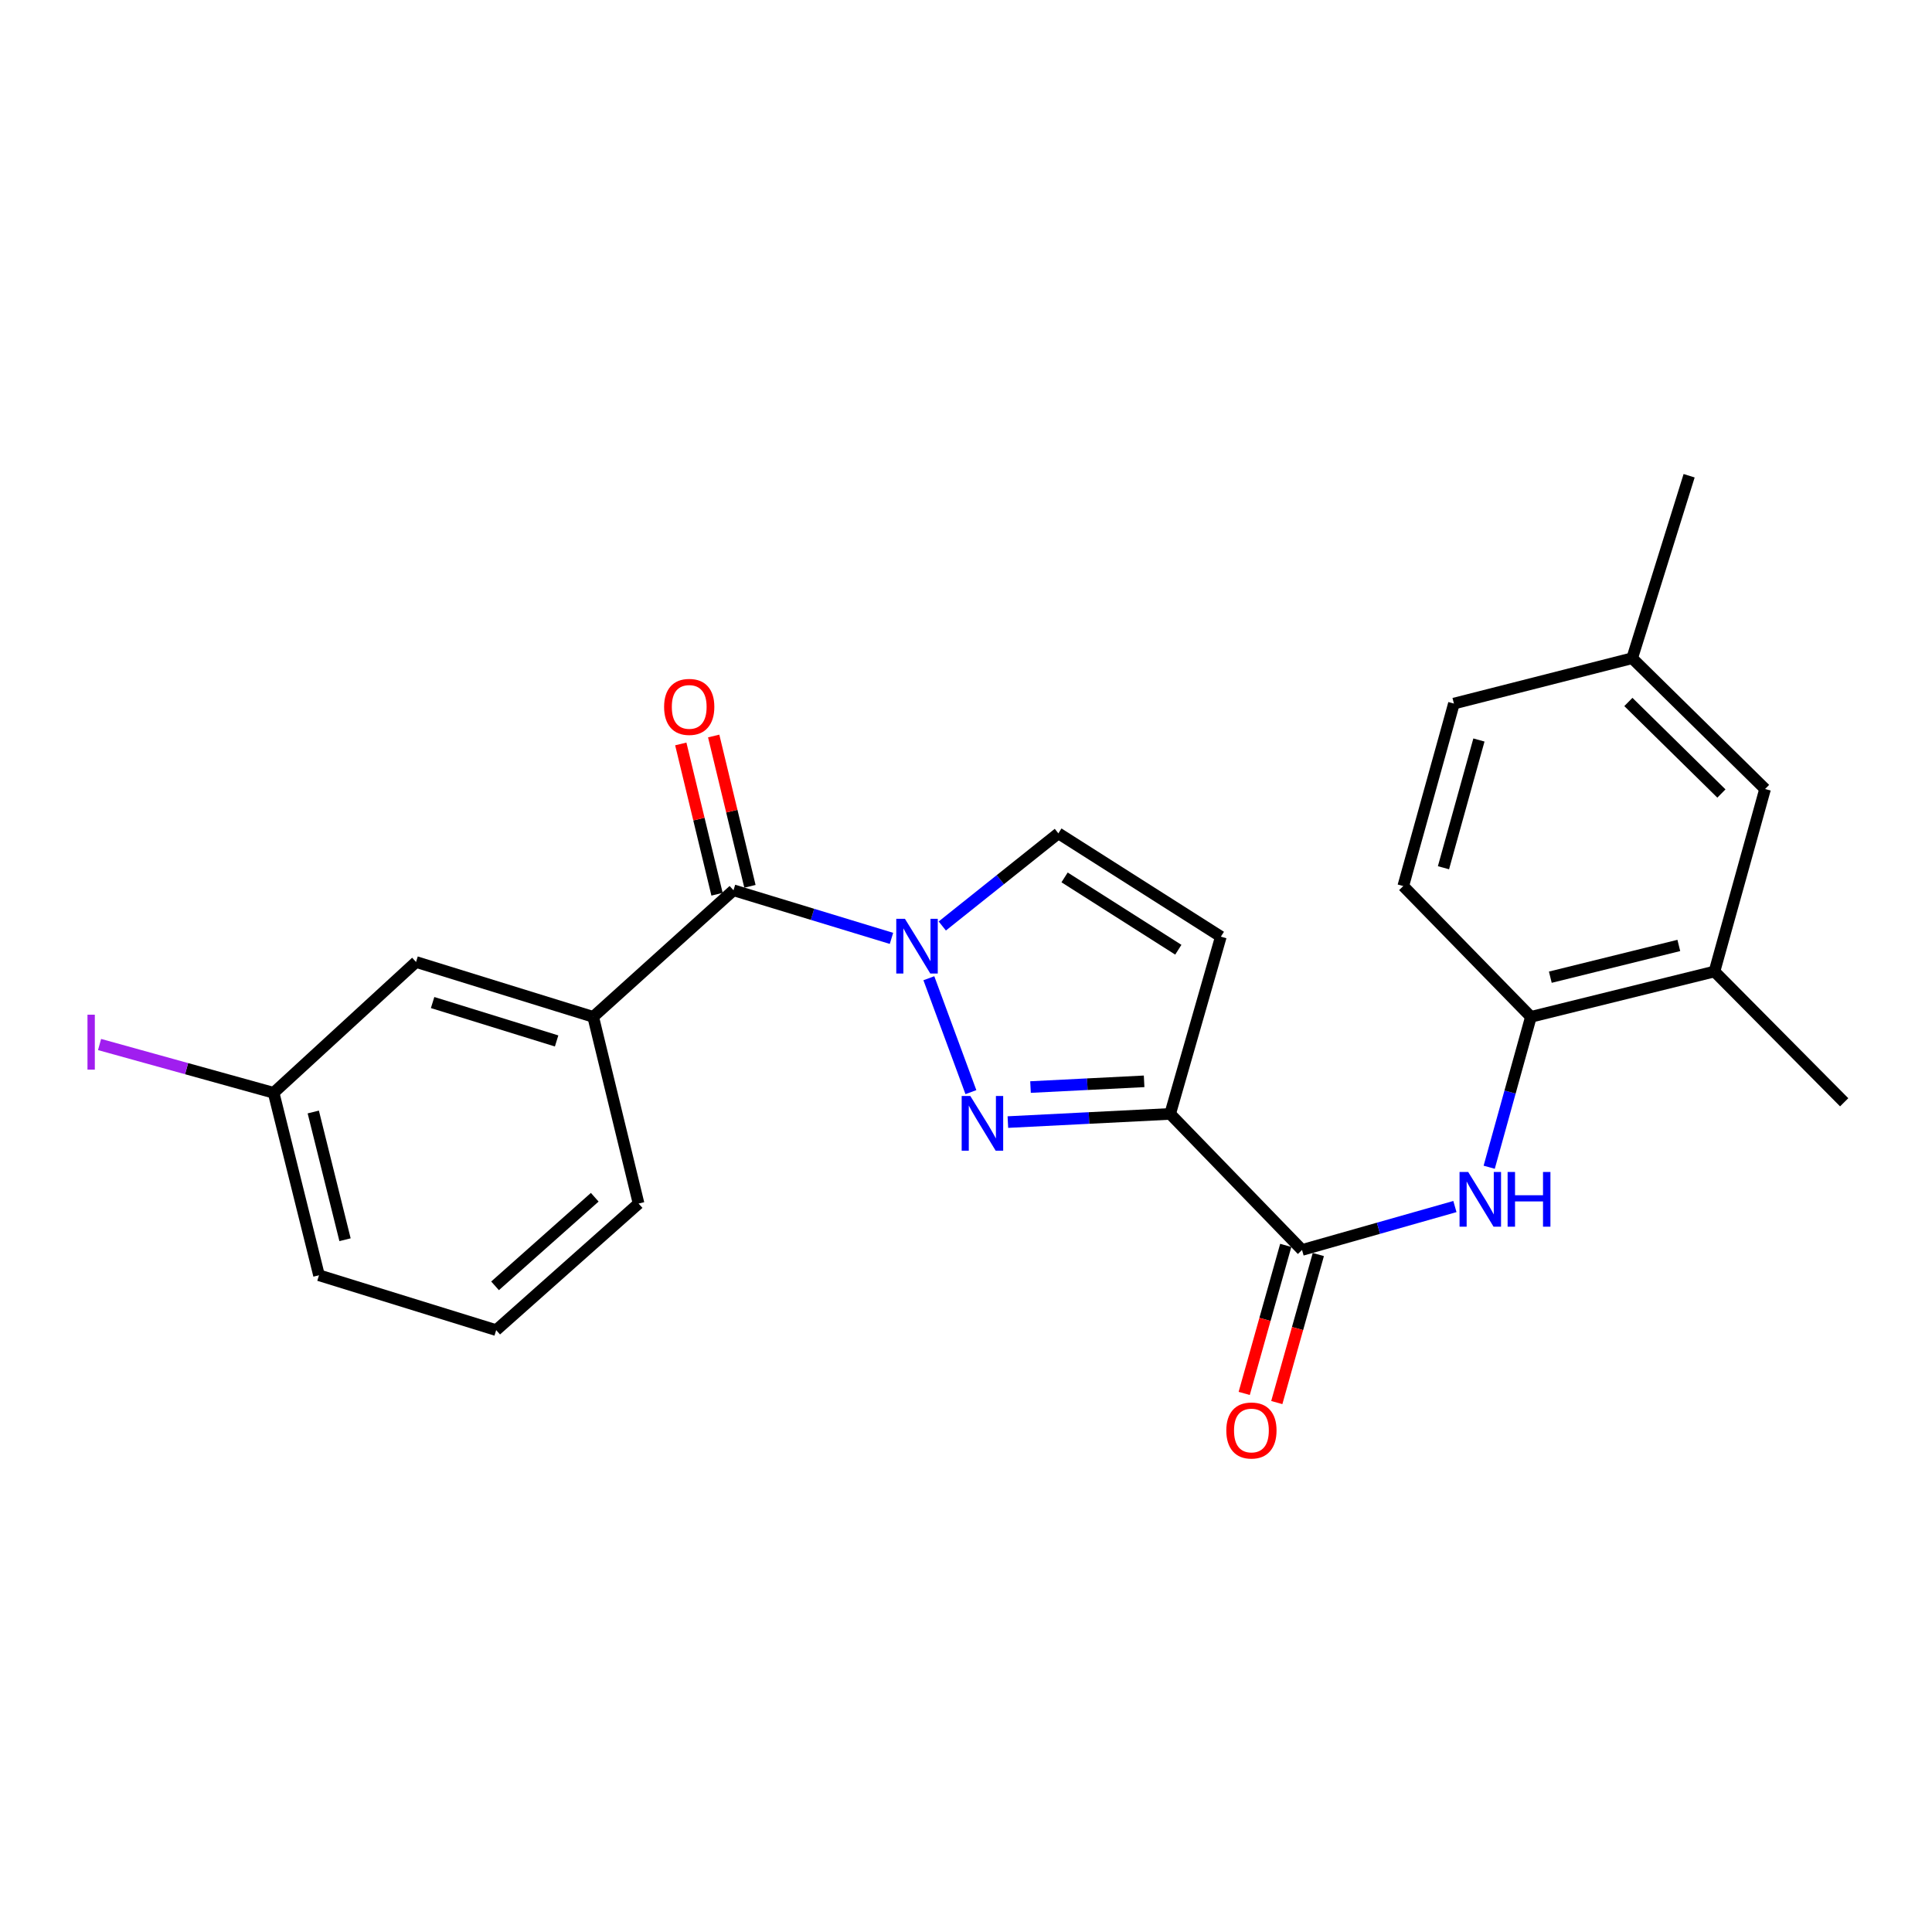 <?xml version='1.0' encoding='iso-8859-1'?>
<svg version='1.1' baseProfile='full'
              xmlns='http://www.w3.org/2000/svg'
                      xmlns:rdkit='http://www.rdkit.org/xml'
                      xmlns:xlink='http://www.w3.org/1999/xlink'
                  xml:space='preserve'
width='1000px' height='1000px' viewBox='0 0 1000 1000'>
<!-- END OF HEADER -->
<rect style='opacity:1.0;fill:#FFFFFF;stroke:none' width='1000' height='1000' x='0' y='0'> </rect>
<path class='bond-0' d='M 480.775,506.333 L 502.537,565.289' style='fill:none;fill-rule:evenodd;stroke:#0000FF;stroke-width:6px;stroke-linecap:butt;stroke-linejoin:miter;stroke-opacity:1' />
<path class='bond-2' d='M 461.424,485.703 L 420.54,473.255' style='fill:none;fill-rule:evenodd;stroke:#0000FF;stroke-width:6px;stroke-linecap:butt;stroke-linejoin:miter;stroke-opacity:1' />
<path class='bond-2' d='M 420.54,473.255 L 379.655,460.807' style='fill:none;fill-rule:evenodd;stroke:#000000;stroke-width:6px;stroke-linecap:butt;stroke-linejoin:miter;stroke-opacity:1' />
<path class='bond-5' d='M 487.727,479.29 L 517.768,455.315' style='fill:none;fill-rule:evenodd;stroke:#0000FF;stroke-width:6px;stroke-linecap:butt;stroke-linejoin:miter;stroke-opacity:1' />
<path class='bond-5' d='M 517.768,455.315 L 547.809,431.339' style='fill:none;fill-rule:evenodd;stroke:#000000;stroke-width:6px;stroke-linecap:butt;stroke-linejoin:miter;stroke-opacity:1' />
<path class='bond-1' d='M 521.675,580.787 L 563.675,578.671' style='fill:none;fill-rule:evenodd;stroke:#0000FF;stroke-width:6px;stroke-linecap:butt;stroke-linejoin:miter;stroke-opacity:1' />
<path class='bond-1' d='M 563.675,578.671 L 605.674,576.555' style='fill:none;fill-rule:evenodd;stroke:#000000;stroke-width:6px;stroke-linecap:butt;stroke-linejoin:miter;stroke-opacity:1' />
<path class='bond-1' d='M 533.394,562.657 L 562.793,561.176' style='fill:none;fill-rule:evenodd;stroke:#0000FF;stroke-width:6px;stroke-linecap:butt;stroke-linejoin:miter;stroke-opacity:1' />
<path class='bond-1' d='M 562.793,561.176 L 592.193,559.695' style='fill:none;fill-rule:evenodd;stroke:#000000;stroke-width:6px;stroke-linecap:butt;stroke-linejoin:miter;stroke-opacity:1' />
<path class='bond-3' d='M 605.674,576.555 L 673.932,646.974' style='fill:none;fill-rule:evenodd;stroke:#000000;stroke-width:6px;stroke-linecap:butt;stroke-linejoin:miter;stroke-opacity:1' />
<path class='bond-24' d='M 605.674,576.555 L 631.911,484.815' style='fill:none;fill-rule:evenodd;stroke:#000000;stroke-width:6px;stroke-linecap:butt;stroke-linejoin:miter;stroke-opacity:1' />
<path class='bond-7' d='M 379.655,460.807 L 307.037,526.32' style='fill:none;fill-rule:evenodd;stroke:#000000;stroke-width:6px;stroke-linecap:butt;stroke-linejoin:miter;stroke-opacity:1' />
<path class='bond-10' d='M 388.17,458.753 L 378.786,419.854' style='fill:none;fill-rule:evenodd;stroke:#000000;stroke-width:6px;stroke-linecap:butt;stroke-linejoin:miter;stroke-opacity:1' />
<path class='bond-10' d='M 378.786,419.854 L 369.402,380.955' style='fill:none;fill-rule:evenodd;stroke:#FF0000;stroke-width:6px;stroke-linecap:butt;stroke-linejoin:miter;stroke-opacity:1' />
<path class='bond-10' d='M 371.141,462.861 L 361.757,423.962' style='fill:none;fill-rule:evenodd;stroke:#000000;stroke-width:6px;stroke-linecap:butt;stroke-linejoin:miter;stroke-opacity:1' />
<path class='bond-10' d='M 361.757,423.962 L 352.373,385.063' style='fill:none;fill-rule:evenodd;stroke:#FF0000;stroke-width:6px;stroke-linecap:butt;stroke-linejoin:miter;stroke-opacity:1' />
<path class='bond-6' d='M 673.932,646.974 L 713.496,635.74' style='fill:none;fill-rule:evenodd;stroke:#000000;stroke-width:6px;stroke-linecap:butt;stroke-linejoin:miter;stroke-opacity:1' />
<path class='bond-6' d='M 713.496,635.74 L 753.06,624.506' style='fill:none;fill-rule:evenodd;stroke:#0000FF;stroke-width:6px;stroke-linecap:butt;stroke-linejoin:miter;stroke-opacity:1' />
<path class='bond-11' d='M 665.499,644.608 L 654.75,682.918' style='fill:none;fill-rule:evenodd;stroke:#000000;stroke-width:6px;stroke-linecap:butt;stroke-linejoin:miter;stroke-opacity:1' />
<path class='bond-11' d='M 654.75,682.918 L 644,721.229' style='fill:none;fill-rule:evenodd;stroke:#FF0000;stroke-width:6px;stroke-linecap:butt;stroke-linejoin:miter;stroke-opacity:1' />
<path class='bond-11' d='M 682.365,649.34 L 671.615,687.651' style='fill:none;fill-rule:evenodd;stroke:#000000;stroke-width:6px;stroke-linecap:butt;stroke-linejoin:miter;stroke-opacity:1' />
<path class='bond-11' d='M 671.615,687.651 L 660.866,725.962' style='fill:none;fill-rule:evenodd;stroke:#FF0000;stroke-width:6px;stroke-linecap:butt;stroke-linejoin:miter;stroke-opacity:1' />
<path class='bond-4' d='M 631.911,484.815 L 547.809,431.339' style='fill:none;fill-rule:evenodd;stroke:#000000;stroke-width:6px;stroke-linecap:butt;stroke-linejoin:miter;stroke-opacity:1' />
<path class='bond-4' d='M 609.896,491.575 L 551.025,454.142' style='fill:none;fill-rule:evenodd;stroke:#000000;stroke-width:6px;stroke-linecap:butt;stroke-linejoin:miter;stroke-opacity:1' />
<path class='bond-8' d='M 770.805,604.166 L 781.601,565.243' style='fill:none;fill-rule:evenodd;stroke:#0000FF;stroke-width:6px;stroke-linecap:butt;stroke-linejoin:miter;stroke-opacity:1' />
<path class='bond-8' d='M 781.601,565.243 L 792.396,526.32' style='fill:none;fill-rule:evenodd;stroke:#000000;stroke-width:6px;stroke-linecap:butt;stroke-linejoin:miter;stroke-opacity:1' />
<path class='bond-12' d='M 307.037,526.32 L 215.345,497.923' style='fill:none;fill-rule:evenodd;stroke:#000000;stroke-width:6px;stroke-linecap:butt;stroke-linejoin:miter;stroke-opacity:1' />
<path class='bond-12' d='M 288.101,538.794 L 223.917,518.916' style='fill:none;fill-rule:evenodd;stroke:#000000;stroke-width:6px;stroke-linecap:butt;stroke-linejoin:miter;stroke-opacity:1' />
<path class='bond-19' d='M 307.037,526.32 L 330.53,622.956' style='fill:none;fill-rule:evenodd;stroke:#000000;stroke-width:6px;stroke-linecap:butt;stroke-linejoin:miter;stroke-opacity:1' />
<path class='bond-9' d='M 792.396,526.32 L 887.407,502.847' style='fill:none;fill-rule:evenodd;stroke:#000000;stroke-width:6px;stroke-linecap:butt;stroke-linejoin:miter;stroke-opacity:1' />
<path class='bond-9' d='M 802.446,505.794 L 868.954,489.363' style='fill:none;fill-rule:evenodd;stroke:#000000;stroke-width:6px;stroke-linecap:butt;stroke-linejoin:miter;stroke-opacity:1' />
<path class='bond-14' d='M 792.396,526.32 L 726.328,458.627' style='fill:none;fill-rule:evenodd;stroke:#000000;stroke-width:6px;stroke-linecap:butt;stroke-linejoin:miter;stroke-opacity:1' />
<path class='bond-13' d='M 887.407,502.847 L 913.604,408.392' style='fill:none;fill-rule:evenodd;stroke:#000000;stroke-width:6px;stroke-linecap:butt;stroke-linejoin:miter;stroke-opacity:1' />
<path class='bond-21' d='M 887.407,502.847 L 954.545,570.541' style='fill:none;fill-rule:evenodd;stroke:#000000;stroke-width:6px;stroke-linecap:butt;stroke-linejoin:miter;stroke-opacity:1' />
<path class='bond-15' d='M 215.345,497.923 L 141.628,565.627' style='fill:none;fill-rule:evenodd;stroke:#000000;stroke-width:6px;stroke-linecap:butt;stroke-linejoin:miter;stroke-opacity:1' />
<path class='bond-26' d='M 913.604,408.392 L 844.811,340.698' style='fill:none;fill-rule:evenodd;stroke:#000000;stroke-width:6px;stroke-linecap:butt;stroke-linejoin:miter;stroke-opacity:1' />
<path class='bond-26' d='M 890.999,410.723 L 842.844,363.338' style='fill:none;fill-rule:evenodd;stroke:#000000;stroke-width:6px;stroke-linecap:butt;stroke-linejoin:miter;stroke-opacity:1' />
<path class='bond-17' d='M 726.328,458.627 L 752.545,364.171' style='fill:none;fill-rule:evenodd;stroke:#000000;stroke-width:6px;stroke-linecap:butt;stroke-linejoin:miter;stroke-opacity:1' />
<path class='bond-17' d='M 747.139,449.143 L 765.491,383.024' style='fill:none;fill-rule:evenodd;stroke:#000000;stroke-width:6px;stroke-linecap:butt;stroke-linejoin:miter;stroke-opacity:1' />
<path class='bond-18' d='M 141.628,565.627 L 96.58,553.131' style='fill:none;fill-rule:evenodd;stroke:#000000;stroke-width:6px;stroke-linecap:butt;stroke-linejoin:miter;stroke-opacity:1' />
<path class='bond-18' d='M 96.58,553.131 L 51.532,540.636' style='fill:none;fill-rule:evenodd;stroke:#A01EEF;stroke-width:6px;stroke-linecap:butt;stroke-linejoin:miter;stroke-opacity:1' />
<path class='bond-25' d='M 141.628,565.627 L 165.11,660.073' style='fill:none;fill-rule:evenodd;stroke:#000000;stroke-width:6px;stroke-linecap:butt;stroke-linejoin:miter;stroke-opacity:1' />
<path class='bond-25' d='M 162.15,575.567 L 178.588,641.679' style='fill:none;fill-rule:evenodd;stroke:#000000;stroke-width:6px;stroke-linecap:butt;stroke-linejoin:miter;stroke-opacity:1' />
<path class='bond-16' d='M 844.811,340.698 L 752.545,364.171' style='fill:none;fill-rule:evenodd;stroke:#000000;stroke-width:6px;stroke-linecap:butt;stroke-linejoin:miter;stroke-opacity:1' />
<path class='bond-23' d='M 844.811,340.698 L 874.288,246.242' style='fill:none;fill-rule:evenodd;stroke:#000000;stroke-width:6px;stroke-linecap:butt;stroke-linejoin:miter;stroke-opacity:1' />
<path class='bond-20' d='M 330.53,622.956 L 256.822,688.47' style='fill:none;fill-rule:evenodd;stroke:#000000;stroke-width:6px;stroke-linecap:butt;stroke-linejoin:miter;stroke-opacity:1' />
<path class='bond-20' d='M 307.836,619.69 L 256.241,665.55' style='fill:none;fill-rule:evenodd;stroke:#000000;stroke-width:6px;stroke-linecap:butt;stroke-linejoin:miter;stroke-opacity:1' />
<path class='bond-22' d='M 256.822,688.47 L 165.11,660.073' style='fill:none;fill-rule:evenodd;stroke:#000000;stroke-width:6px;stroke-linecap:butt;stroke-linejoin:miter;stroke-opacity:1' />
<path  class='atom-0' d='M 468.386 475.569
L 477.666 490.569
Q 478.586 492.049, 480.066 494.729
Q 481.546 497.409, 481.626 497.569
L 481.626 475.569
L 485.386 475.569
L 485.386 503.889
L 481.506 503.889
L 471.546 487.489
Q 470.386 485.569, 469.146 483.369
Q 467.946 481.169, 467.586 480.489
L 467.586 503.889
L 463.906 503.889
L 463.906 475.569
L 468.386 475.569
' fill='#0000FF'/>
<path  class='atom-1' d='M 502.243 567.29
L 511.523 582.29
Q 512.443 583.77, 513.923 586.45
Q 515.403 589.13, 515.483 589.29
L 515.483 567.29
L 519.243 567.29
L 519.243 595.61
L 515.363 595.61
L 505.403 579.21
Q 504.243 577.29, 503.003 575.09
Q 501.803 572.89, 501.443 572.21
L 501.443 595.61
L 497.763 595.61
L 497.763 567.29
L 502.243 567.29
' fill='#0000FF'/>
<path  class='atom-7' d='M 759.938 606.616
L 769.218 621.616
Q 770.138 623.096, 771.618 625.776
Q 773.098 628.456, 773.178 628.616
L 773.178 606.616
L 776.938 606.616
L 776.938 634.936
L 773.058 634.936
L 763.098 618.536
Q 761.938 616.616, 760.698 614.416
Q 759.498 612.216, 759.138 611.536
L 759.138 634.936
L 755.458 634.936
L 755.458 606.616
L 759.938 606.616
' fill='#0000FF'/>
<path  class='atom-7' d='M 780.338 606.616
L 784.178 606.616
L 784.178 618.656
L 798.658 618.656
L 798.658 606.616
L 802.498 606.616
L 802.498 634.936
L 798.658 634.936
L 798.658 621.856
L 784.178 621.856
L 784.178 634.936
L 780.338 634.936
L 780.338 606.616
' fill='#0000FF'/>
<path  class='atom-11' d='M 343.737 365.886
Q 343.737 359.086, 347.097 355.286
Q 350.457 351.486, 356.737 351.486
Q 363.017 351.486, 366.377 355.286
Q 369.737 359.086, 369.737 365.886
Q 369.737 372.766, 366.337 376.686
Q 362.937 380.566, 356.737 380.566
Q 350.497 380.566, 347.097 376.686
Q 343.737 372.806, 343.737 365.886
M 356.737 377.366
Q 361.057 377.366, 363.377 374.486
Q 365.737 371.566, 365.737 365.886
Q 365.737 360.326, 363.377 357.526
Q 361.057 354.686, 356.737 354.686
Q 352.417 354.686, 350.057 357.486
Q 347.737 360.286, 347.737 365.886
Q 347.737 371.606, 350.057 374.486
Q 352.417 377.366, 356.737 377.366
' fill='#FF0000'/>
<path  class='atom-12' d='M 634.734 740.42
Q 634.734 733.62, 638.094 729.82
Q 641.454 726.02, 647.734 726.02
Q 654.014 726.02, 657.374 729.82
Q 660.734 733.62, 660.734 740.42
Q 660.734 747.3, 657.334 751.22
Q 653.934 755.1, 647.734 755.1
Q 641.494 755.1, 638.094 751.22
Q 634.734 747.34, 634.734 740.42
M 647.734 751.9
Q 652.054 751.9, 654.374 749.02
Q 656.734 746.1, 656.734 740.42
Q 656.734 734.86, 654.374 732.06
Q 652.054 729.22, 647.734 729.22
Q 643.414 729.22, 641.054 732.02
Q 638.734 734.82, 638.734 740.42
Q 638.734 746.14, 641.054 749.02
Q 643.414 751.9, 647.734 751.9
' fill='#FF0000'/>
<path  class='atom-19' d='M 45.282 525.209
L 49.082 525.209
L 49.082 553.649
L 45.282 553.649
L 45.282 525.209
' fill='#A01EEF'/>
</svg>
